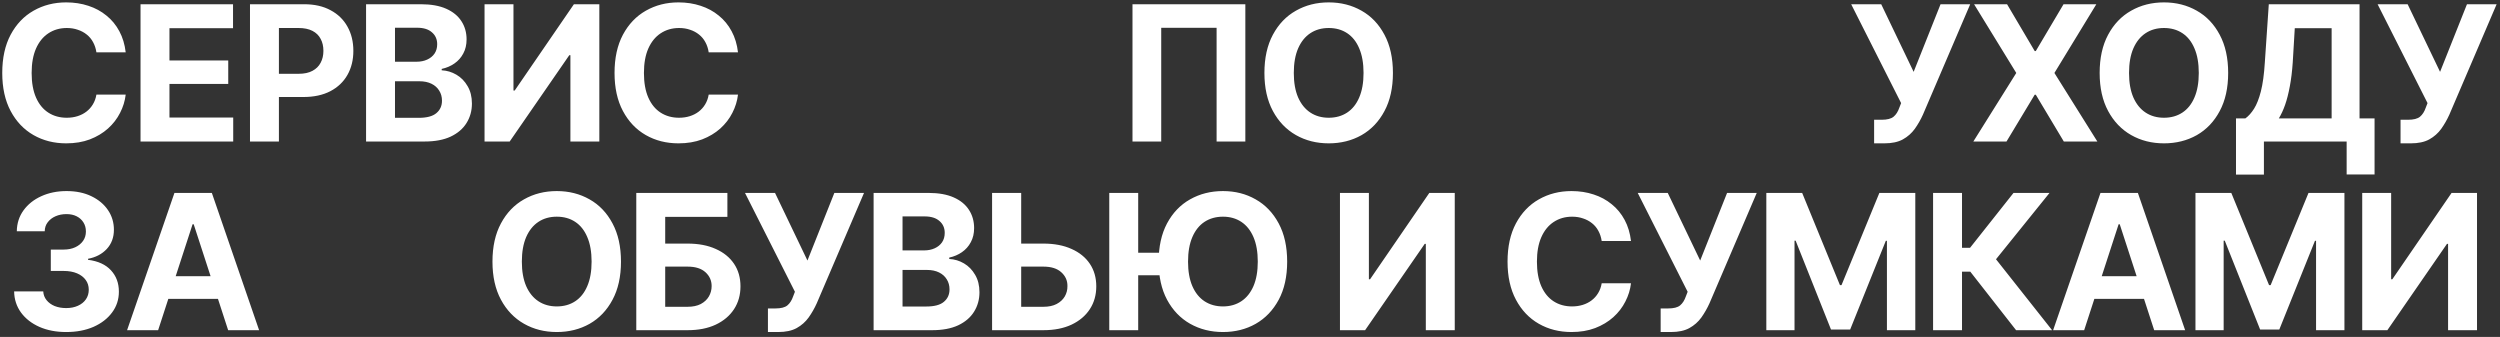 <?xml version="1.0" encoding="UTF-8"?> <svg xmlns="http://www.w3.org/2000/svg" width="371" height="50" viewBox="0 0 371 50" fill="none"><rect x="0" y="0" width="371" height="50" fill="#333333" stroke="none"/> <path d="M9.822 21.273C8.018 21.273 6.4 20.863 4.969 20.043C3.538 19.223 2.408 18.033 1.578 16.475C0.749 14.916 0.334 13.034 0.334 10.828C0.334 8.604 0.749 6.713 1.578 5.154C2.417 3.587 3.551 2.397 4.982 1.586C6.423 0.766 8.036 0.355 9.822 0.355C11.007 0.355 12.105 0.524 13.117 0.861C14.129 1.189 15.022 1.673 15.797 2.311C16.581 2.939 17.219 3.714 17.711 4.635C18.203 5.546 18.518 6.59 18.654 7.766H14.307C14.225 7.21 14.06 6.708 13.815 6.262C13.578 5.815 13.263 5.437 12.871 5.127C12.488 4.817 12.046 4.58 11.545 4.416C11.053 4.243 10.51 4.156 9.918 4.156C8.879 4.156 7.963 4.421 7.17 4.949C6.386 5.469 5.775 6.225 5.338 7.219C4.91 8.203 4.695 9.406 4.695 10.828C4.695 12.277 4.914 13.499 5.352 14.492C5.789 15.477 6.4 16.219 7.184 16.721C7.967 17.222 8.874 17.473 9.904 17.473C10.479 17.473 11.012 17.395 11.504 17.24C11.996 17.085 12.434 16.862 12.816 16.57C13.199 16.279 13.518 15.923 13.773 15.504C14.038 15.075 14.216 14.588 14.307 14.041H18.654C18.545 14.98 18.267 15.882 17.82 16.748C17.383 17.614 16.786 18.389 16.029 19.072C15.273 19.747 14.375 20.285 13.336 20.686C12.297 21.078 11.126 21.273 9.822 21.273ZM20.855 21V0.629H34.582V4.184H25.148V8.969H33.871V12.455H25.148V17.445H34.609V21H20.855ZM37.098 21V0.629H45.123C46.663 0.629 47.976 0.925 49.06 1.518C50.154 2.101 50.988 2.912 51.562 3.951C52.146 4.99 52.438 6.189 52.438 7.547C52.438 8.896 52.146 10.085 51.562 11.115C50.979 12.145 50.132 12.952 49.02 13.535C47.917 14.109 46.581 14.396 45.014 14.396H39.9V10.951H44.316C45.146 10.951 45.829 10.805 46.367 10.514C46.914 10.222 47.32 9.821 47.584 9.311C47.857 8.8 47.994 8.212 47.994 7.547C47.994 6.863 47.857 6.271 47.584 5.77C47.32 5.259 46.914 4.863 46.367 4.58C45.82 4.298 45.132 4.156 44.303 4.156H41.391V21H37.098ZM54.324 21V0.629H62.473C63.967 0.629 65.216 0.852 66.219 1.299C67.221 1.745 67.973 2.361 68.475 3.145C68.985 3.928 69.24 4.831 69.24 5.852C69.24 6.645 69.076 7.342 68.748 7.943C68.429 8.545 67.992 9.037 67.436 9.42C66.889 9.803 66.26 10.072 65.549 10.227V10.432C66.324 10.468 67.053 10.687 67.736 11.088C68.42 11.489 68.971 12.054 69.391 12.783C69.819 13.503 70.033 14.365 70.033 15.367C70.033 16.443 69.764 17.409 69.227 18.266C68.698 19.113 67.914 19.783 66.875 20.275C65.836 20.759 64.551 21 63.02 21H54.324ZM58.617 17.486H62.145C63.339 17.486 64.209 17.254 64.756 16.789C65.312 16.324 65.59 15.709 65.59 14.943C65.59 14.378 65.453 13.882 65.18 13.453C64.915 13.016 64.533 12.674 64.031 12.428C63.53 12.182 62.933 12.059 62.24 12.059H58.617V17.486ZM58.617 9.16H61.816C62.409 9.16 62.933 9.055 63.389 8.846C63.853 8.636 64.218 8.34 64.482 7.957C64.747 7.565 64.879 7.1 64.879 6.562C64.879 5.833 64.619 5.245 64.1 4.799C63.589 4.343 62.855 4.115 61.898 4.115H58.617V9.16ZM71.906 0.629H76.199V13.44H76.377L85.168 0.629H88.941V21H84.648V8.189H84.484L75.639 21H71.906V0.629ZM100.686 21.273C98.881 21.273 97.263 20.863 95.832 20.043C94.401 19.223 93.271 18.033 92.441 16.475C91.612 14.916 91.197 13.034 91.197 10.828C91.197 8.604 91.612 6.713 92.441 5.154C93.28 3.587 94.415 2.397 95.846 1.586C97.286 0.766 98.899 0.355 100.686 0.355C101.87 0.355 102.969 0.524 103.98 0.861C104.992 1.189 105.885 1.673 106.66 2.311C107.444 2.939 108.082 3.714 108.574 4.635C109.066 5.546 109.381 6.59 109.518 7.766H105.17C105.088 7.21 104.924 6.708 104.678 6.262C104.441 5.815 104.126 5.437 103.734 5.127C103.352 4.817 102.91 4.58 102.408 4.416C101.916 4.243 101.374 4.156 100.781 4.156C99.742 4.156 98.826 4.421 98.033 4.949C97.249 5.469 96.639 6.225 96.201 7.219C95.773 8.203 95.559 9.406 95.559 10.828C95.559 12.277 95.777 13.499 96.215 14.492C96.652 15.477 97.263 16.219 98.047 16.721C98.831 17.222 99.738 17.473 100.768 17.473C101.342 17.473 101.875 17.395 102.367 17.24C102.859 17.085 103.297 16.862 103.68 16.57C104.062 16.279 104.382 15.923 104.637 15.504C104.901 15.075 105.079 14.588 105.17 14.041H109.518C109.408 14.98 109.13 15.882 108.684 16.748C108.246 17.614 107.649 18.389 106.893 19.072C106.136 19.747 105.238 20.285 104.199 20.686C103.16 21.078 101.989 21.273 100.686 21.273ZM184.809 0.629V21H180.543V4.129H172.326V21H168.061V0.629H184.809ZM197.182 21.273C195.377 21.273 193.755 20.863 192.314 20.043C190.874 19.223 189.735 18.033 188.896 16.475C188.058 14.916 187.639 13.034 187.639 10.828C187.639 8.604 188.058 6.713 188.896 5.154C189.735 3.587 190.874 2.397 192.314 1.586C193.755 0.766 195.377 0.355 197.182 0.355C198.986 0.355 200.609 0.766 202.049 1.586C203.489 2.397 204.624 3.587 205.453 5.154C206.292 6.713 206.711 8.604 206.711 10.828C206.711 13.043 206.292 14.93 205.453 16.488C204.624 18.047 203.489 19.236 202.049 20.057C200.609 20.868 198.986 21.273 197.182 21.273ZM197.182 17.473C198.23 17.473 199.141 17.217 199.916 16.707C200.691 16.197 201.288 15.449 201.707 14.465C202.135 13.471 202.35 12.259 202.35 10.828C202.35 9.388 202.135 8.171 201.707 7.178C201.288 6.184 200.691 5.432 199.916 4.922C199.141 4.411 198.23 4.156 197.182 4.156C196.143 4.156 195.236 4.411 194.461 4.922C193.686 5.432 193.08 6.184 192.643 7.178C192.214 8.171 192 9.388 192 10.828C192 12.259 192.214 13.471 192.643 14.465C193.08 15.449 193.686 16.197 194.461 16.707C195.236 17.217 196.143 17.473 197.182 17.473ZM278.119 21.273V17.773H279.227C280.047 17.773 280.639 17.623 281.004 17.322C281.378 17.012 281.665 16.561 281.865 15.969L282.125 15.299L274.715 0.629H279.172L283.984 10.664L287.977 0.629H292.379L285.365 17.008C285.028 17.755 284.627 18.457 284.162 19.113C283.697 19.76 283.105 20.285 282.385 20.686C281.674 21.078 280.758 21.273 279.637 21.273H278.119ZM297.848 0.629L301.949 7.574H302.113L306.229 0.629H311.096L304.875 10.828L311.246 21H306.27L302.113 14.055H301.949L297.766 21H292.844L299.215 10.828L292.953 0.629H297.848ZM321.131 21.273C319.326 21.273 317.704 20.863 316.264 20.043C314.824 19.223 313.684 18.033 312.846 16.475C312.007 14.916 311.588 13.034 311.588 10.828C311.588 8.604 312.007 6.713 312.846 5.154C313.684 3.587 314.824 2.397 316.264 1.586C317.704 0.766 319.326 0.355 321.131 0.355C322.936 0.355 324.558 0.766 325.998 1.586C327.438 2.397 328.573 3.587 329.402 5.154C330.241 6.713 330.66 8.604 330.66 10.828C330.66 13.043 330.241 14.93 329.402 16.488C328.573 18.047 327.438 19.236 325.998 20.057C324.558 20.868 322.936 21.273 321.131 21.273ZM321.131 17.473C322.179 17.473 323.09 17.217 323.865 16.707C324.64 16.197 325.237 15.449 325.656 14.465C326.085 13.471 326.299 12.259 326.299 10.828C326.299 9.388 326.085 8.171 325.656 7.178C325.237 6.184 324.64 5.432 323.865 4.922C323.09 4.411 322.179 4.156 321.131 4.156C320.092 4.156 319.185 4.411 318.41 4.922C317.635 5.432 317.029 6.184 316.592 7.178C316.163 8.171 315.949 9.388 315.949 10.828C315.949 12.259 316.163 13.471 316.592 14.465C317.029 15.449 317.635 16.197 318.41 16.707C319.185 17.217 320.092 17.473 321.131 17.473ZM331.822 25.908V17.568H333.217C333.682 17.231 334.11 16.753 334.502 16.133C334.894 15.513 335.231 14.656 335.514 13.562C335.796 12.46 335.992 11.02 336.102 9.242L336.689 0.629H350.156V17.568H352.385V25.895H348.242V21H335.965V25.908H331.822ZM338.18 17.568H346.014V4.184H340.545L340.244 9.242C340.153 10.582 340.007 11.776 339.807 12.824C339.615 13.863 339.383 14.775 339.109 15.559C338.836 16.333 338.526 17.003 338.18 17.568ZM356.24 21.273V17.773H357.348C358.168 17.773 358.76 17.623 359.125 17.322C359.499 17.012 359.786 16.561 359.986 15.969L360.246 15.299L352.836 0.629H357.293L362.105 10.664L366.098 0.629H370.5L363.486 17.008C363.149 17.755 362.748 18.457 362.283 19.113C361.818 19.76 361.226 20.285 360.506 20.686C359.795 21.078 358.879 21.273 357.758 21.273H356.24ZM9.822 49.273C8.327 49.273 7.001 49.018 5.844 48.508C4.695 47.997 3.788 47.291 3.123 46.389C2.458 45.477 2.116 44.429 2.098 43.244H6.418C6.445 43.736 6.609 44.169 6.91 44.543C7.211 44.917 7.612 45.208 8.113 45.418C8.624 45.618 9.193 45.719 9.822 45.719C10.479 45.719 11.057 45.605 11.559 45.377C12.069 45.149 12.466 44.83 12.748 44.42C13.031 44.01 13.172 43.536 13.172 42.998C13.172 42.442 13.021 41.959 12.721 41.549C12.42 41.13 11.992 40.801 11.435 40.565C10.88 40.328 10.214 40.209 9.439 40.209H7.539V37.037H9.439C10.096 37.037 10.67 36.923 11.162 36.695C11.654 36.467 12.042 36.153 12.324 35.752C12.607 35.351 12.748 34.886 12.748 34.357C12.748 33.838 12.625 33.387 12.379 33.004C12.142 32.621 11.809 32.32 11.381 32.102C10.953 31.883 10.447 31.773 9.863 31.773C9.271 31.773 8.733 31.878 8.25 32.088C7.767 32.297 7.38 32.594 7.088 32.977C6.796 33.35 6.646 33.797 6.637 34.316H2.494C2.512 33.141 2.845 32.106 3.492 31.213C4.139 30.32 5.014 29.622 6.117 29.121C7.229 28.611 8.482 28.355 9.877 28.355C11.29 28.355 12.52 28.611 13.568 29.121C14.626 29.631 15.446 30.32 16.029 31.186C16.613 32.051 16.904 33.022 16.904 34.098C16.904 35.237 16.549 36.19 15.838 36.955C15.127 37.712 14.202 38.195 13.062 38.404V38.555C14.557 38.746 15.692 39.266 16.467 40.113C17.251 40.961 17.643 42.018 17.643 43.285C17.643 44.443 17.305 45.473 16.631 46.375C15.966 47.277 15.045 47.988 13.869 48.508C12.693 49.018 11.344 49.273 9.822 49.273ZM23.467 49H18.859L25.887 28.629H31.438L38.451 49H33.857L28.744 33.277H28.58L23.467 49ZM23.193 40.988H34.09V44.352H23.193V40.988ZM82.625 49.273C80.82 49.273 79.198 48.863 77.758 48.043C76.318 47.223 75.178 46.033 74.34 44.475C73.501 42.916 73.082 41.034 73.082 38.828C73.082 36.604 73.501 34.713 74.34 33.154C75.178 31.587 76.318 30.397 77.758 29.586C79.198 28.766 80.82 28.355 82.625 28.355C84.43 28.355 86.052 28.766 87.492 29.586C88.932 30.397 90.067 31.587 90.897 33.154C91.735 34.713 92.154 36.604 92.154 38.828C92.154 41.043 91.735 42.93 90.897 44.488C90.067 46.047 88.932 47.236 87.492 48.057C86.052 48.868 84.43 49.273 82.625 49.273ZM82.625 45.473C83.673 45.473 84.585 45.217 85.359 44.707C86.134 44.197 86.731 43.449 87.15 42.465C87.579 41.471 87.793 40.259 87.793 38.828C87.793 37.388 87.579 36.171 87.15 35.178C86.731 34.184 86.134 33.432 85.359 32.922C84.585 32.411 83.673 32.156 82.625 32.156C81.586 32.156 80.679 32.411 79.904 32.922C79.13 33.432 78.523 34.184 78.086 35.178C77.658 36.171 77.443 37.388 77.443 38.828C77.443 40.259 77.658 41.471 78.086 42.465C78.523 43.449 79.13 44.197 79.904 44.707C80.679 45.217 81.586 45.473 82.625 45.473ZM94.424 49V28.629H107.945V32.184H98.717V36.148H102.039C103.652 36.148 105.042 36.413 106.209 36.941C107.385 37.461 108.292 38.195 108.93 39.143C109.568 40.09 109.887 41.207 109.887 42.492C109.887 43.777 109.568 44.908 108.93 45.883C108.292 46.858 107.385 47.624 106.209 48.18C105.042 48.727 103.652 49 102.039 49H94.424ZM98.717 45.527H102.039C102.814 45.527 103.465 45.391 103.994 45.117C104.523 44.835 104.924 44.461 105.197 43.996C105.471 43.522 105.607 43.007 105.607 42.451C105.607 41.64 105.302 40.956 104.691 40.4C104.081 39.844 103.197 39.566 102.039 39.566H98.717V45.527ZM113.961 49.273V45.773H115.068C115.889 45.773 116.481 45.623 116.846 45.322C117.219 45.012 117.507 44.561 117.707 43.969L117.967 43.299L110.557 28.629H115.014L119.826 38.664L123.818 28.629H128.221L121.207 45.008C120.87 45.755 120.469 46.457 120.004 47.113C119.539 47.76 118.947 48.285 118.227 48.685C117.516 49.078 116.6 49.273 115.479 49.273H113.961ZM129.643 49V28.629H137.791C139.286 28.629 140.535 28.852 141.537 29.299C142.54 29.745 143.292 30.361 143.793 31.145C144.303 31.928 144.559 32.831 144.559 33.852C144.559 34.645 144.395 35.342 144.066 35.943C143.747 36.545 143.31 37.037 142.754 37.42C142.207 37.803 141.578 38.072 140.867 38.227V38.432C141.642 38.468 142.371 38.687 143.055 39.088C143.738 39.489 144.29 40.054 144.709 40.783C145.137 41.503 145.352 42.365 145.352 43.367C145.352 44.443 145.083 45.409 144.545 46.266C144.016 47.113 143.232 47.783 142.193 48.275C141.154 48.758 139.869 49 138.338 49H129.643ZM133.936 45.486H137.463C138.657 45.486 139.527 45.254 140.074 44.789C140.63 44.324 140.908 43.709 140.908 42.943C140.908 42.378 140.771 41.882 140.498 41.453C140.234 41.016 139.851 40.674 139.35 40.428C138.848 40.182 138.251 40.059 137.559 40.059H133.936V45.486ZM133.936 37.16H137.135C137.727 37.16 138.251 37.055 138.707 36.846C139.172 36.636 139.536 36.34 139.801 35.957C140.065 35.565 140.197 35.1 140.197 34.562C140.197 33.833 139.938 33.245 139.418 32.799C138.908 32.343 138.174 32.115 137.217 32.115H133.936V37.16ZM149.986 36.148H154.84C156.453 36.148 157.843 36.413 159.01 36.941C160.186 37.461 161.092 38.195 161.73 39.143C162.368 40.09 162.688 41.207 162.688 42.492C162.688 43.777 162.368 44.908 161.73 45.883C161.092 46.858 160.186 47.624 159.01 48.18C157.843 48.727 156.453 49 154.84 49H147.225V28.629H151.545V45.527H154.84C155.615 45.527 156.266 45.391 156.795 45.117C157.333 44.835 157.738 44.461 158.012 43.996C158.285 43.522 158.417 43.007 158.408 42.451C158.417 41.64 158.112 40.956 157.492 40.4C156.882 39.844 155.997 39.566 154.84 39.566H149.986V36.148ZM173.283 37.502V40.852H166.789V37.502H173.283ZM168.908 28.629V49H164.615V28.629H168.908ZM181.486 49.273C179.682 49.273 178.055 48.863 176.605 48.043C175.165 47.223 174.026 46.033 173.188 44.475C172.358 42.916 171.943 41.034 171.943 38.828C171.943 36.604 172.358 34.713 173.188 33.154C174.026 31.587 175.165 30.397 176.605 29.586C178.055 28.766 179.682 28.355 181.486 28.355C183.291 28.355 184.909 28.766 186.34 29.586C187.78 30.397 188.919 31.587 189.758 33.154C190.596 34.713 191.016 36.604 191.016 38.828C191.016 41.043 190.596 42.93 189.758 44.488C188.919 46.047 187.78 47.236 186.34 48.057C184.909 48.868 183.291 49.273 181.486 49.273ZM181.486 45.473C182.525 45.473 183.432 45.217 184.207 44.707C184.982 44.197 185.583 43.449 186.012 42.465C186.44 41.471 186.654 40.259 186.654 38.828C186.654 37.388 186.44 36.171 186.012 35.178C185.583 34.184 184.982 33.432 184.207 32.922C183.432 32.411 182.525 32.156 181.486 32.156C180.447 32.156 179.536 32.411 178.752 32.922C177.977 33.432 177.376 34.184 176.947 35.178C176.519 36.171 176.305 37.388 176.305 38.828C176.305 40.259 176.519 41.471 176.947 42.465C177.376 43.449 177.977 44.197 178.752 44.707C179.536 45.217 180.447 45.473 181.486 45.473ZM198.85 28.629H203.143V41.44H203.32L212.111 28.629H215.885V49H211.592V36.19H211.428L202.582 49H198.85V28.629ZM233.207 49.273C231.402 49.273 229.785 48.863 228.354 48.043C226.923 47.223 225.792 46.033 224.963 44.475C224.133 42.916 223.719 41.034 223.719 38.828C223.719 36.604 224.133 34.713 224.963 33.154C225.801 31.587 226.936 30.397 228.367 29.586C229.807 28.766 231.421 28.355 233.207 28.355C234.392 28.355 235.49 28.524 236.502 28.861C237.514 29.189 238.407 29.672 239.182 30.311C239.965 30.939 240.604 31.714 241.096 32.635C241.588 33.546 241.902 34.59 242.039 35.766H237.691C237.609 35.21 237.445 34.708 237.199 34.262C236.962 33.815 236.648 33.437 236.256 33.127C235.873 32.817 235.431 32.58 234.93 32.416C234.438 32.243 233.895 32.156 233.303 32.156C232.264 32.156 231.348 32.421 230.555 32.949C229.771 33.469 229.16 34.225 228.723 35.219C228.294 36.203 228.08 37.406 228.08 38.828C228.08 40.277 228.299 41.499 228.736 42.492C229.174 43.477 229.785 44.219 230.568 44.721C231.352 45.222 232.259 45.473 233.289 45.473C233.863 45.473 234.396 45.395 234.889 45.24C235.381 45.085 235.818 44.862 236.201 44.57C236.584 44.279 236.903 43.923 237.158 43.504C237.423 43.075 237.6 42.588 237.691 42.041H242.039C241.93 42.98 241.652 43.882 241.205 44.748C240.768 45.614 240.171 46.389 239.414 47.072C238.658 47.747 237.76 48.285 236.721 48.685C235.682 49.078 234.51 49.273 233.207 49.273ZM246.441 49.273V45.773H247.549C248.369 45.773 248.962 45.623 249.326 45.322C249.7 45.012 249.987 44.561 250.188 43.969L250.447 43.299L243.037 28.629H247.494L252.307 38.664L256.299 28.629H260.701L253.688 45.008C253.35 45.755 252.949 46.457 252.484 47.113C252.02 47.76 251.427 48.285 250.707 48.685C249.996 49.078 249.08 49.273 247.959 49.273H246.441ZM262.123 28.629H267.441L273.047 42.315H273.279L278.898 28.629H284.23V49H280.02V35.738H279.855L274.564 48.904H271.721L266.471 35.711H266.307V49H262.123V28.629ZM299.188 49L292.393 40.318H291.162V49H286.869V28.629H291.162V36.777H292.352L298.805 28.629H304.15L296.207 38.473L304.533 49H299.188ZM309.291 49H304.684L311.711 28.629H317.262L324.275 49H319.682L314.568 33.277H314.404L309.291 49ZM309.018 40.988H319.914V44.352H309.018V40.988ZM325.807 28.629H331.125L336.73 42.315H336.963L342.582 28.629H347.914V49H343.703V35.738H343.539L338.248 48.904H335.404L330.154 35.711H329.99V49H325.807V28.629ZM350.553 28.629H354.846V41.44H355.023L363.814 28.629H367.588V49H363.295V36.19H363.131L354.285 49H350.553V28.629Z" fill="white"></path> </svg> 